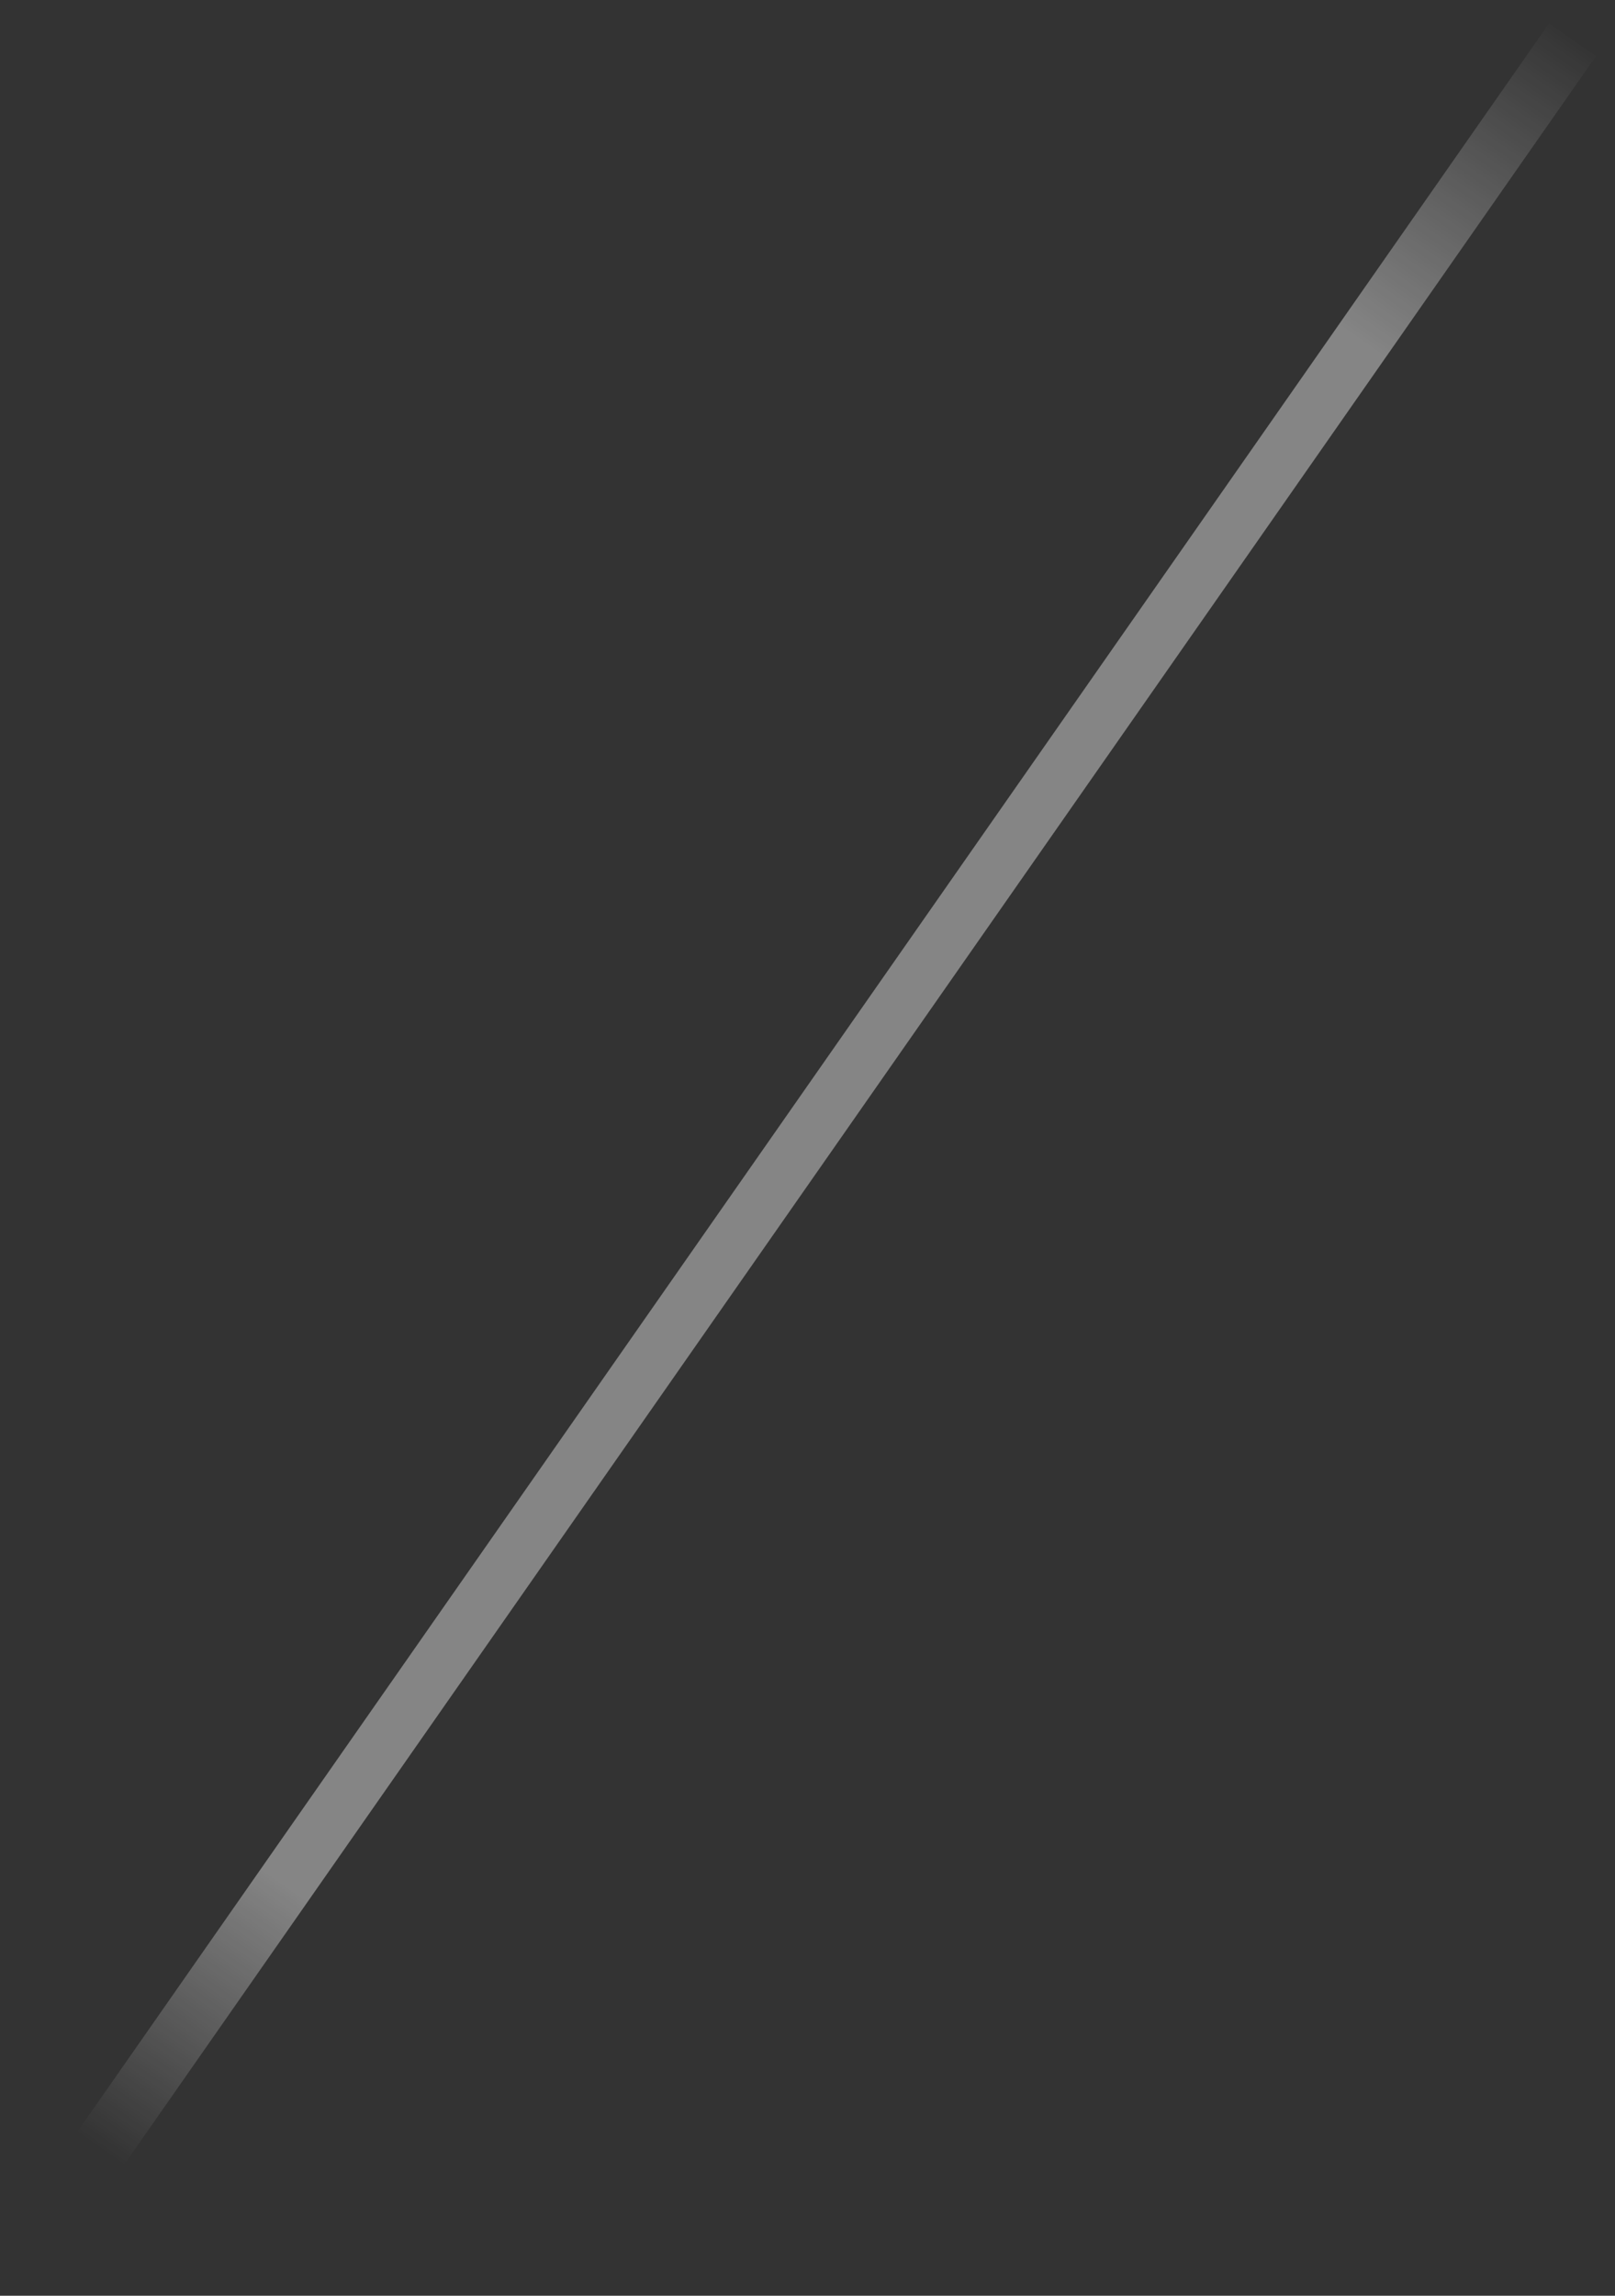 <svg xmlns="http://www.w3.org/2000/svg" width="38" height="54" viewBox="0 0 38 54" fill="none"><rect x="0" y="0" width="38" height="54" fill="#333333" stroke="none"/><path opacity="0.4" d="M0.6 53.065L37 0.936" stroke="url(#paint0_linear_2805_989)" stroke-width="1.346"></path><defs><linearGradient id="paint0_linear_2805_989" x1="37.52" y1="1.064" x2="2.769" y2="50.831" gradientUnits="userSpaceOnUse"><stop stop-color="white" stop-opacity="0"></stop><stop offset="0.146" stop-color="white"></stop><stop offset="0.875" stop-color="white"></stop><stop offset="1" stop-color="white" stop-opacity="0"></stop></linearGradient></defs></svg>